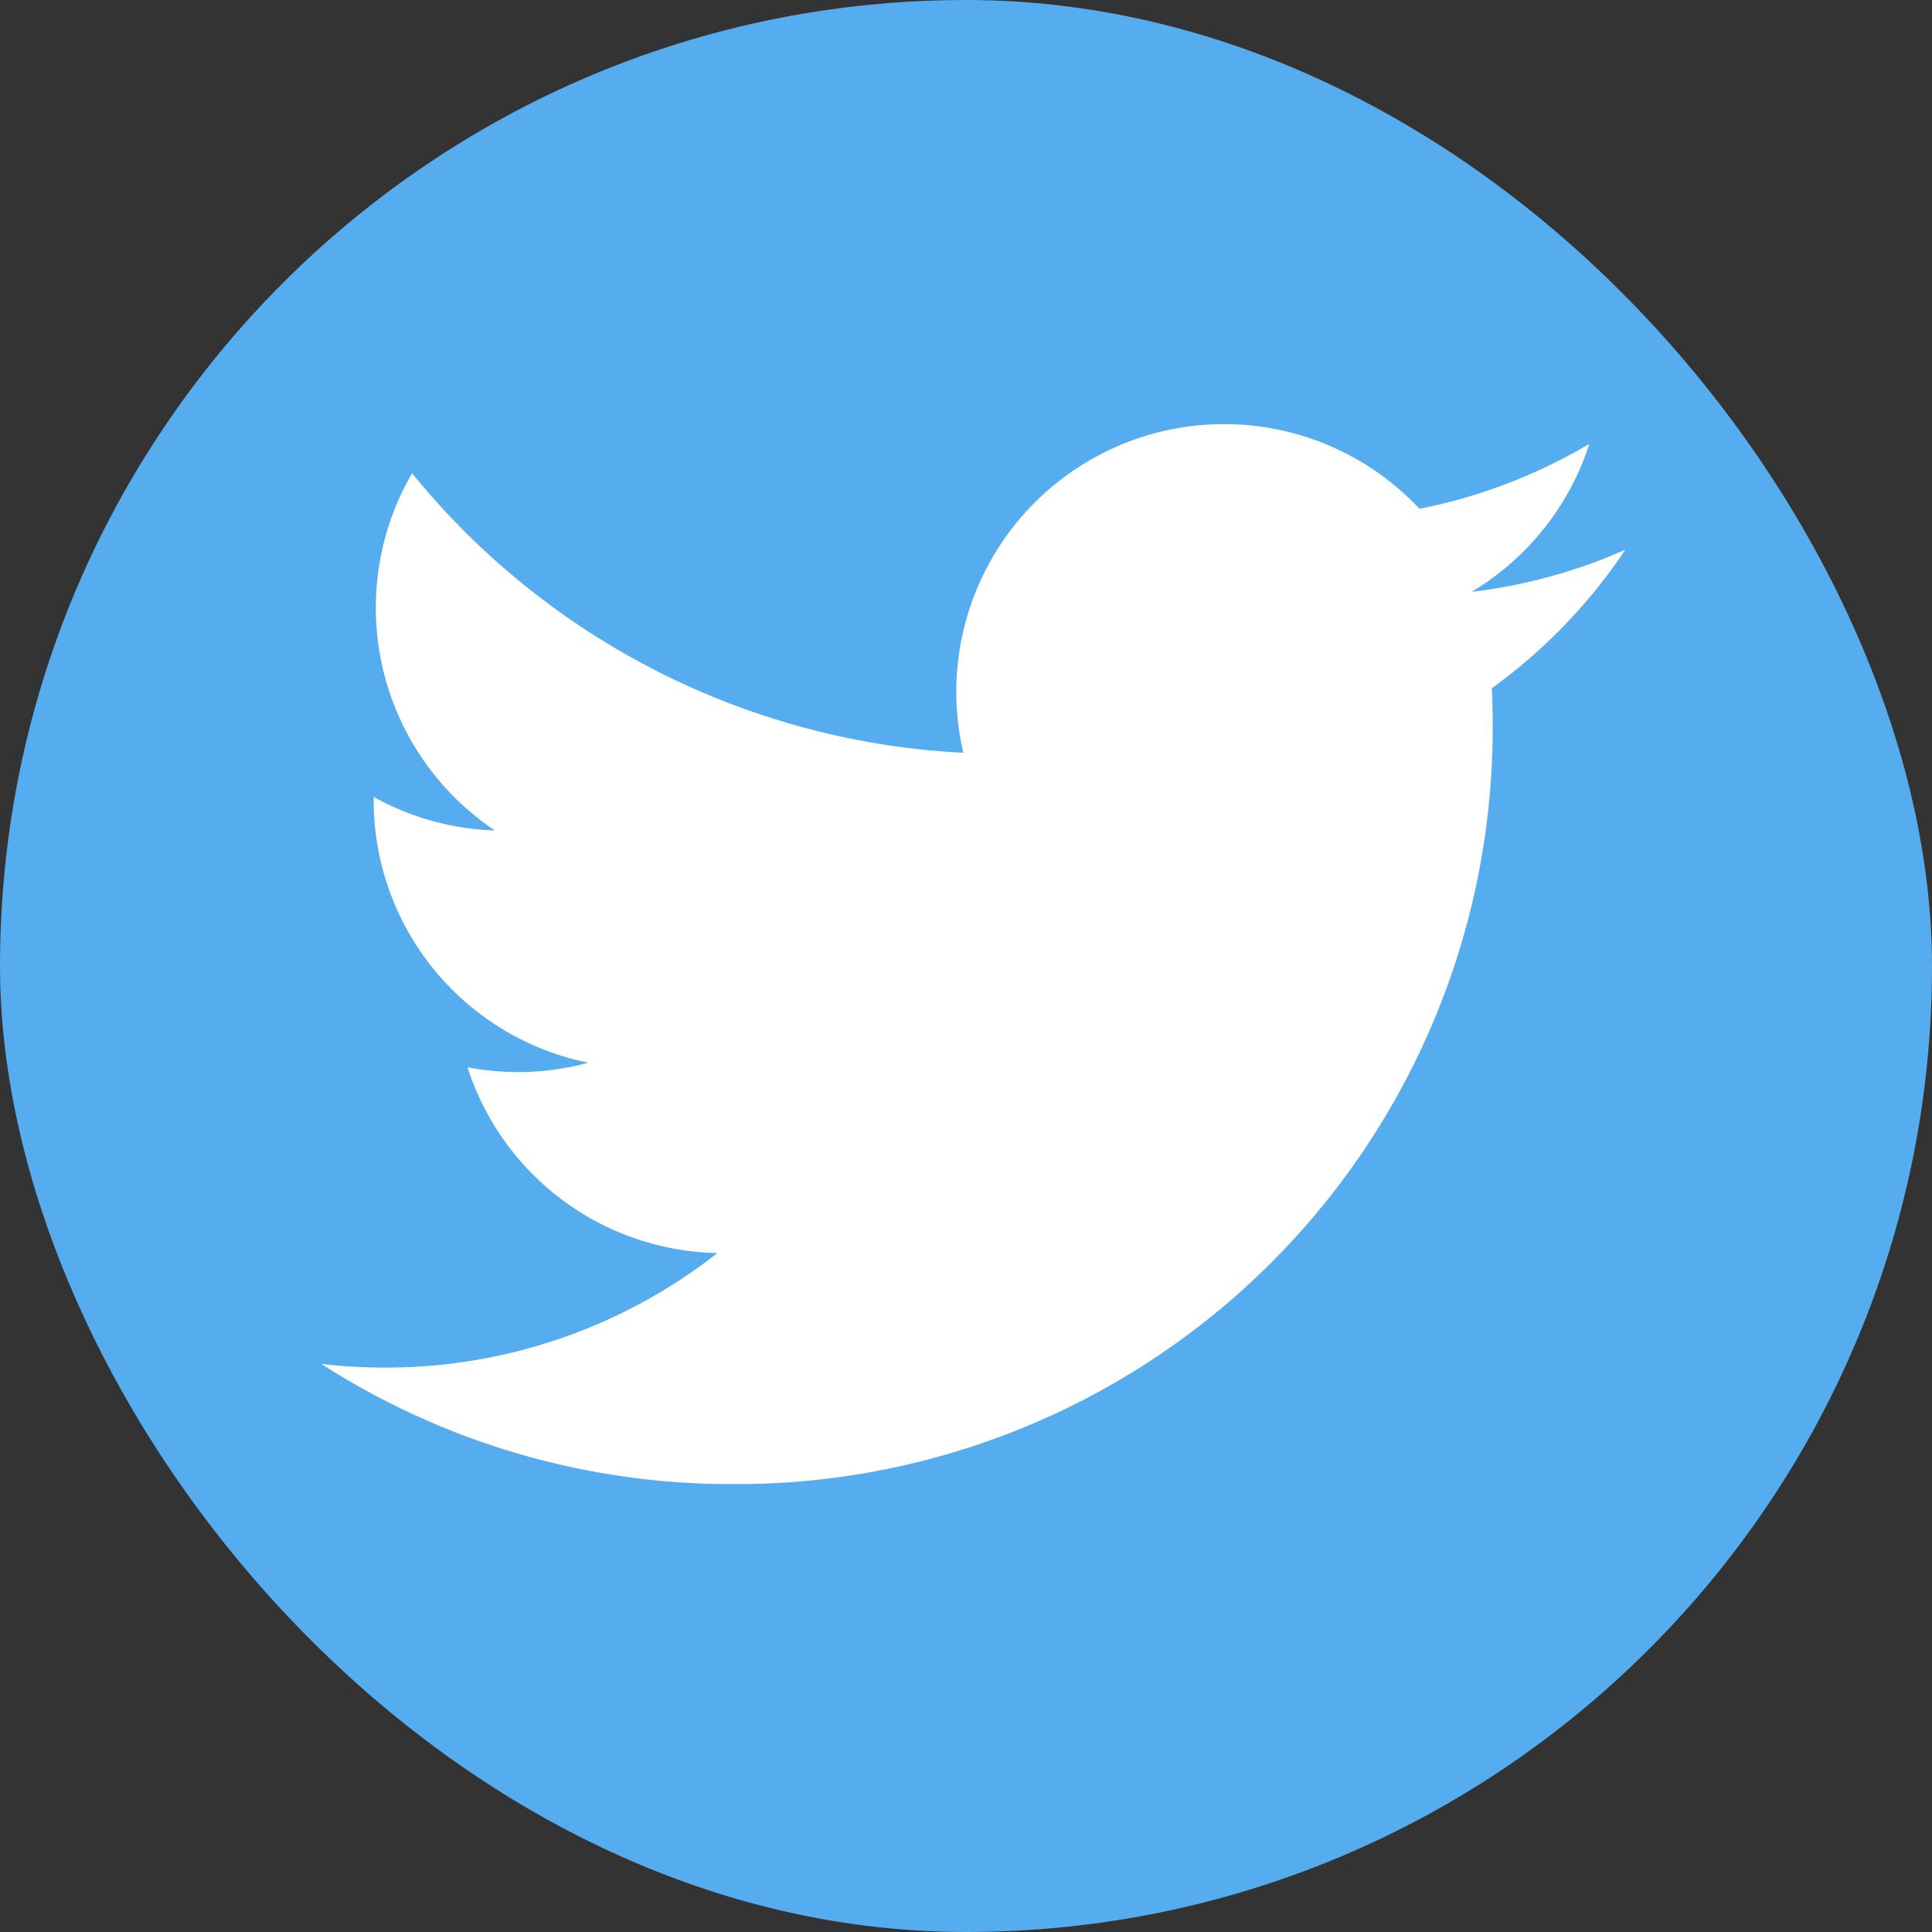 <svg id="ico_twitter_bk" xmlns="http://www.w3.org/2000/svg" width="36" height="36"><rect width="100%" height="100%" fill="#333333" stroke="none"/><g id="btn_twitter" data-name="btn/twitter"><rect id="Rectangle_2" data-name="Rectangle 2" width="36" height="36" rx="18" fill="#55acee"/><g id="Group_4" data-name="Group 4" transform="translate(5.986 7.905)"><path id="Fill_2" data-name="Fill 2" d="M24.3 2.338a9.965 9.965 0 01-2.864.785A5 5 0 0023.63.365a9.983 9.983 0 01-3.166 1.21 4.99 4.99 0 00-8.5 4.547A14.154 14.154 0 011.692.913a4.991 4.991 0 001.543 6.656 4.966 4.966 0 01-2.258-.624v.063a4.989 4.989 0 004 4.889 5 5 0 01-2.252.085 4.991 4.991 0 004.657 3.462 10 10 0 01-6.192 2.134A10.14 10.14 0 010 17.509a14.112 14.112 0 007.643 2.24A14.089 14.089 0 0021.828 5.564q0-.324-.014-.645A10.133 10.133 0 0024.3 2.338" fill="#fff"/></g></g></svg>